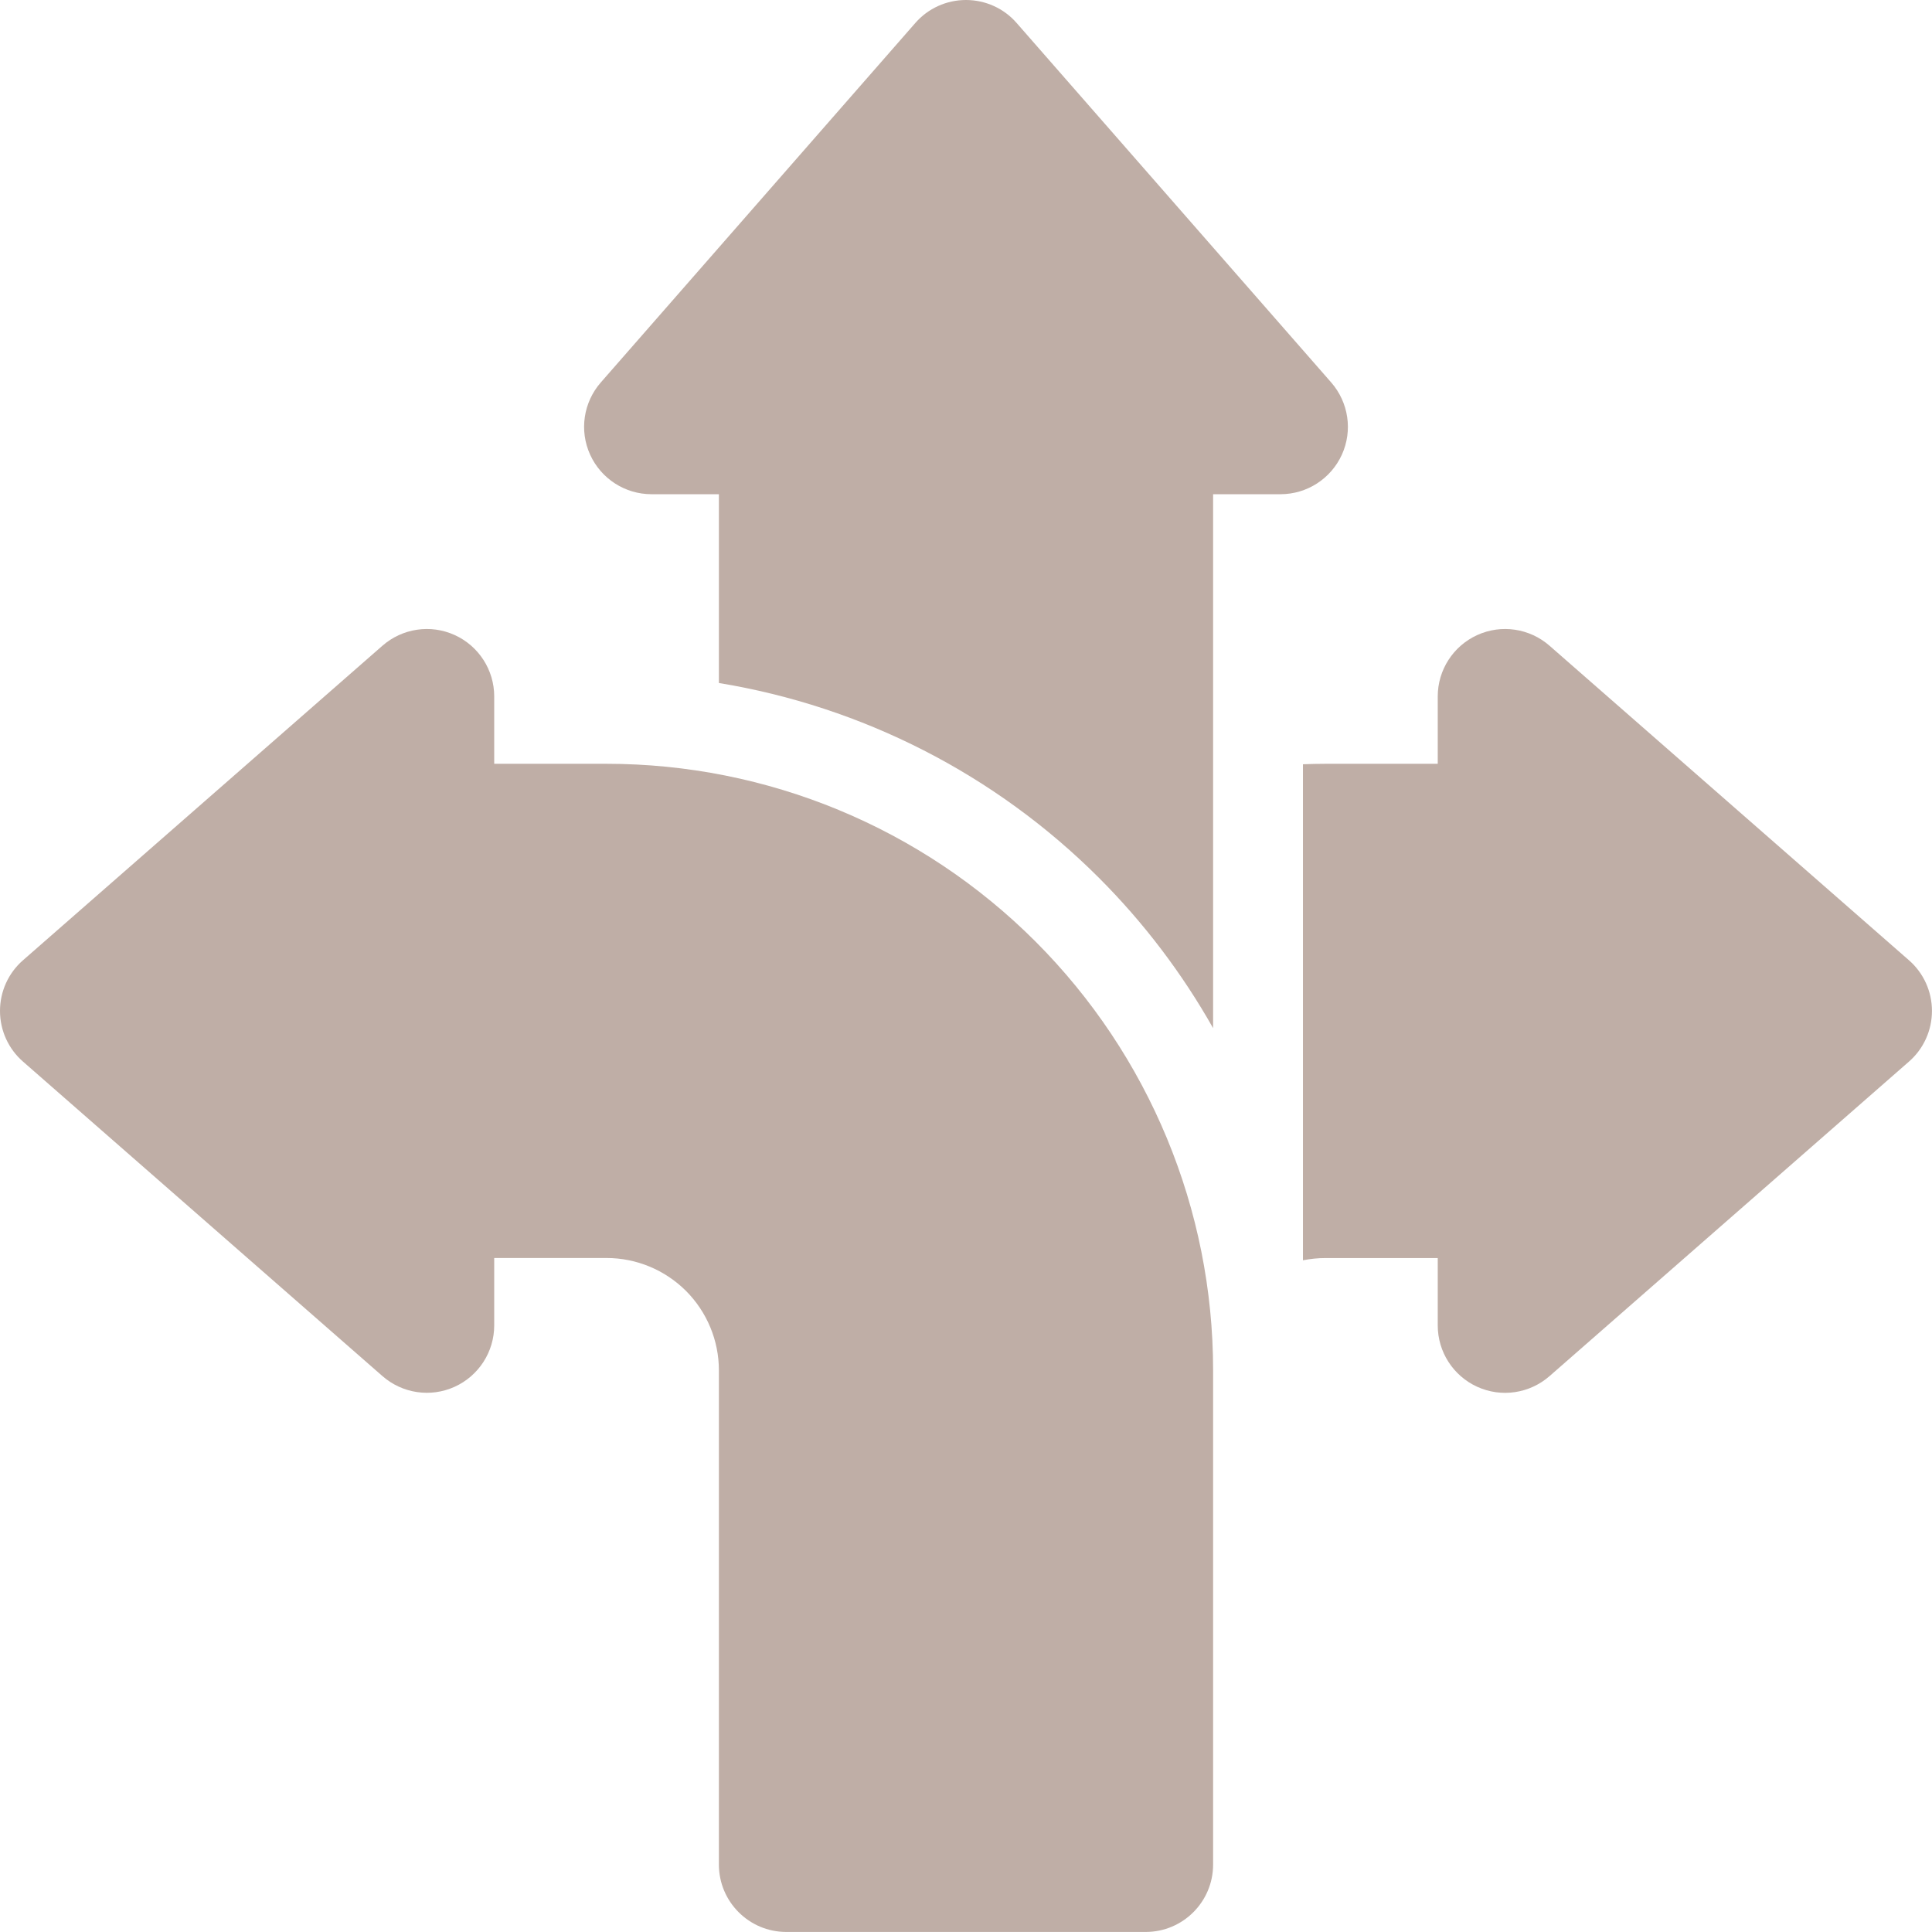 <svg xmlns="http://www.w3.org/2000/svg" id="b" viewBox="0 0 458.67 458.67"><g id="c"><g id="d"><path d="M117.33,181.33h26.67c38.19,0,74.82,15.17,101.82,42.18s42.18,63.64,42.18,101.82v117.33c0,8.83-7.17,16-16,16h-85.33c-8.83,0-16-7.17-16-16v-117.33c0-7.08-2.82-13.85-7.81-18.86-5.01-4.99-11.78-7.81-18.86-7.81h-26.67v16c0,6.27-3.67,11.97-9.39,14.57s-12.42,1.6-17.15-2.54L5.46,252.03c-3.48-3.03-5.46-7.42-5.46-12.03s1.98-9,5.46-12.03l85.33-74.67c4.74-4.14,11.43-5.14,17.15-2.54s9.39,8.3,9.39,14.57v16Z" fill="#BFAEA6" fill-rule="evenodd" stroke-width="0"></path><path d="M309.33,181.44c1.77-.06,3.54-.11,5.33-.11h26.67v-16c0-6.27,3.67-11.97,9.39-14.57s12.42-1.6,17.15,2.54l85.33,74.67c3.48,3.03,5.46,7.42,5.46,12.03s-1.98,9-5.46,12.03l-85.33,74.67c-4.74,4.14-11.43,5.14-17.15,2.54s-9.39-8.3-9.39-14.57v-16h-26.67c-1.81,0-3.58.19-5.33.53v-117.76Z" fill="#BFAEA6" fill-rule="evenodd" stroke-width="0"></path><path d="M170.67,162.15v-44.82h-16c-6.27,0-11.97-3.67-14.57-9.39s-1.6-12.42,2.54-17.15L217.3,5.46c3.03-3.48,7.42-5.46,12.03-5.46s9,1.98,12.03,5.46l74.67,85.33c4.14,4.74,5.14,11.43,2.54,17.15s-8.3,9.39-14.57,9.39h-16v126.76c-7.32-12.95-16.38-24.96-27.09-35.67-24.64-24.64-56.28-40.7-90.24-46.27Z" fill="#BFAEA6" fill-rule="evenodd" stroke-width="0"></path></g></g></svg>